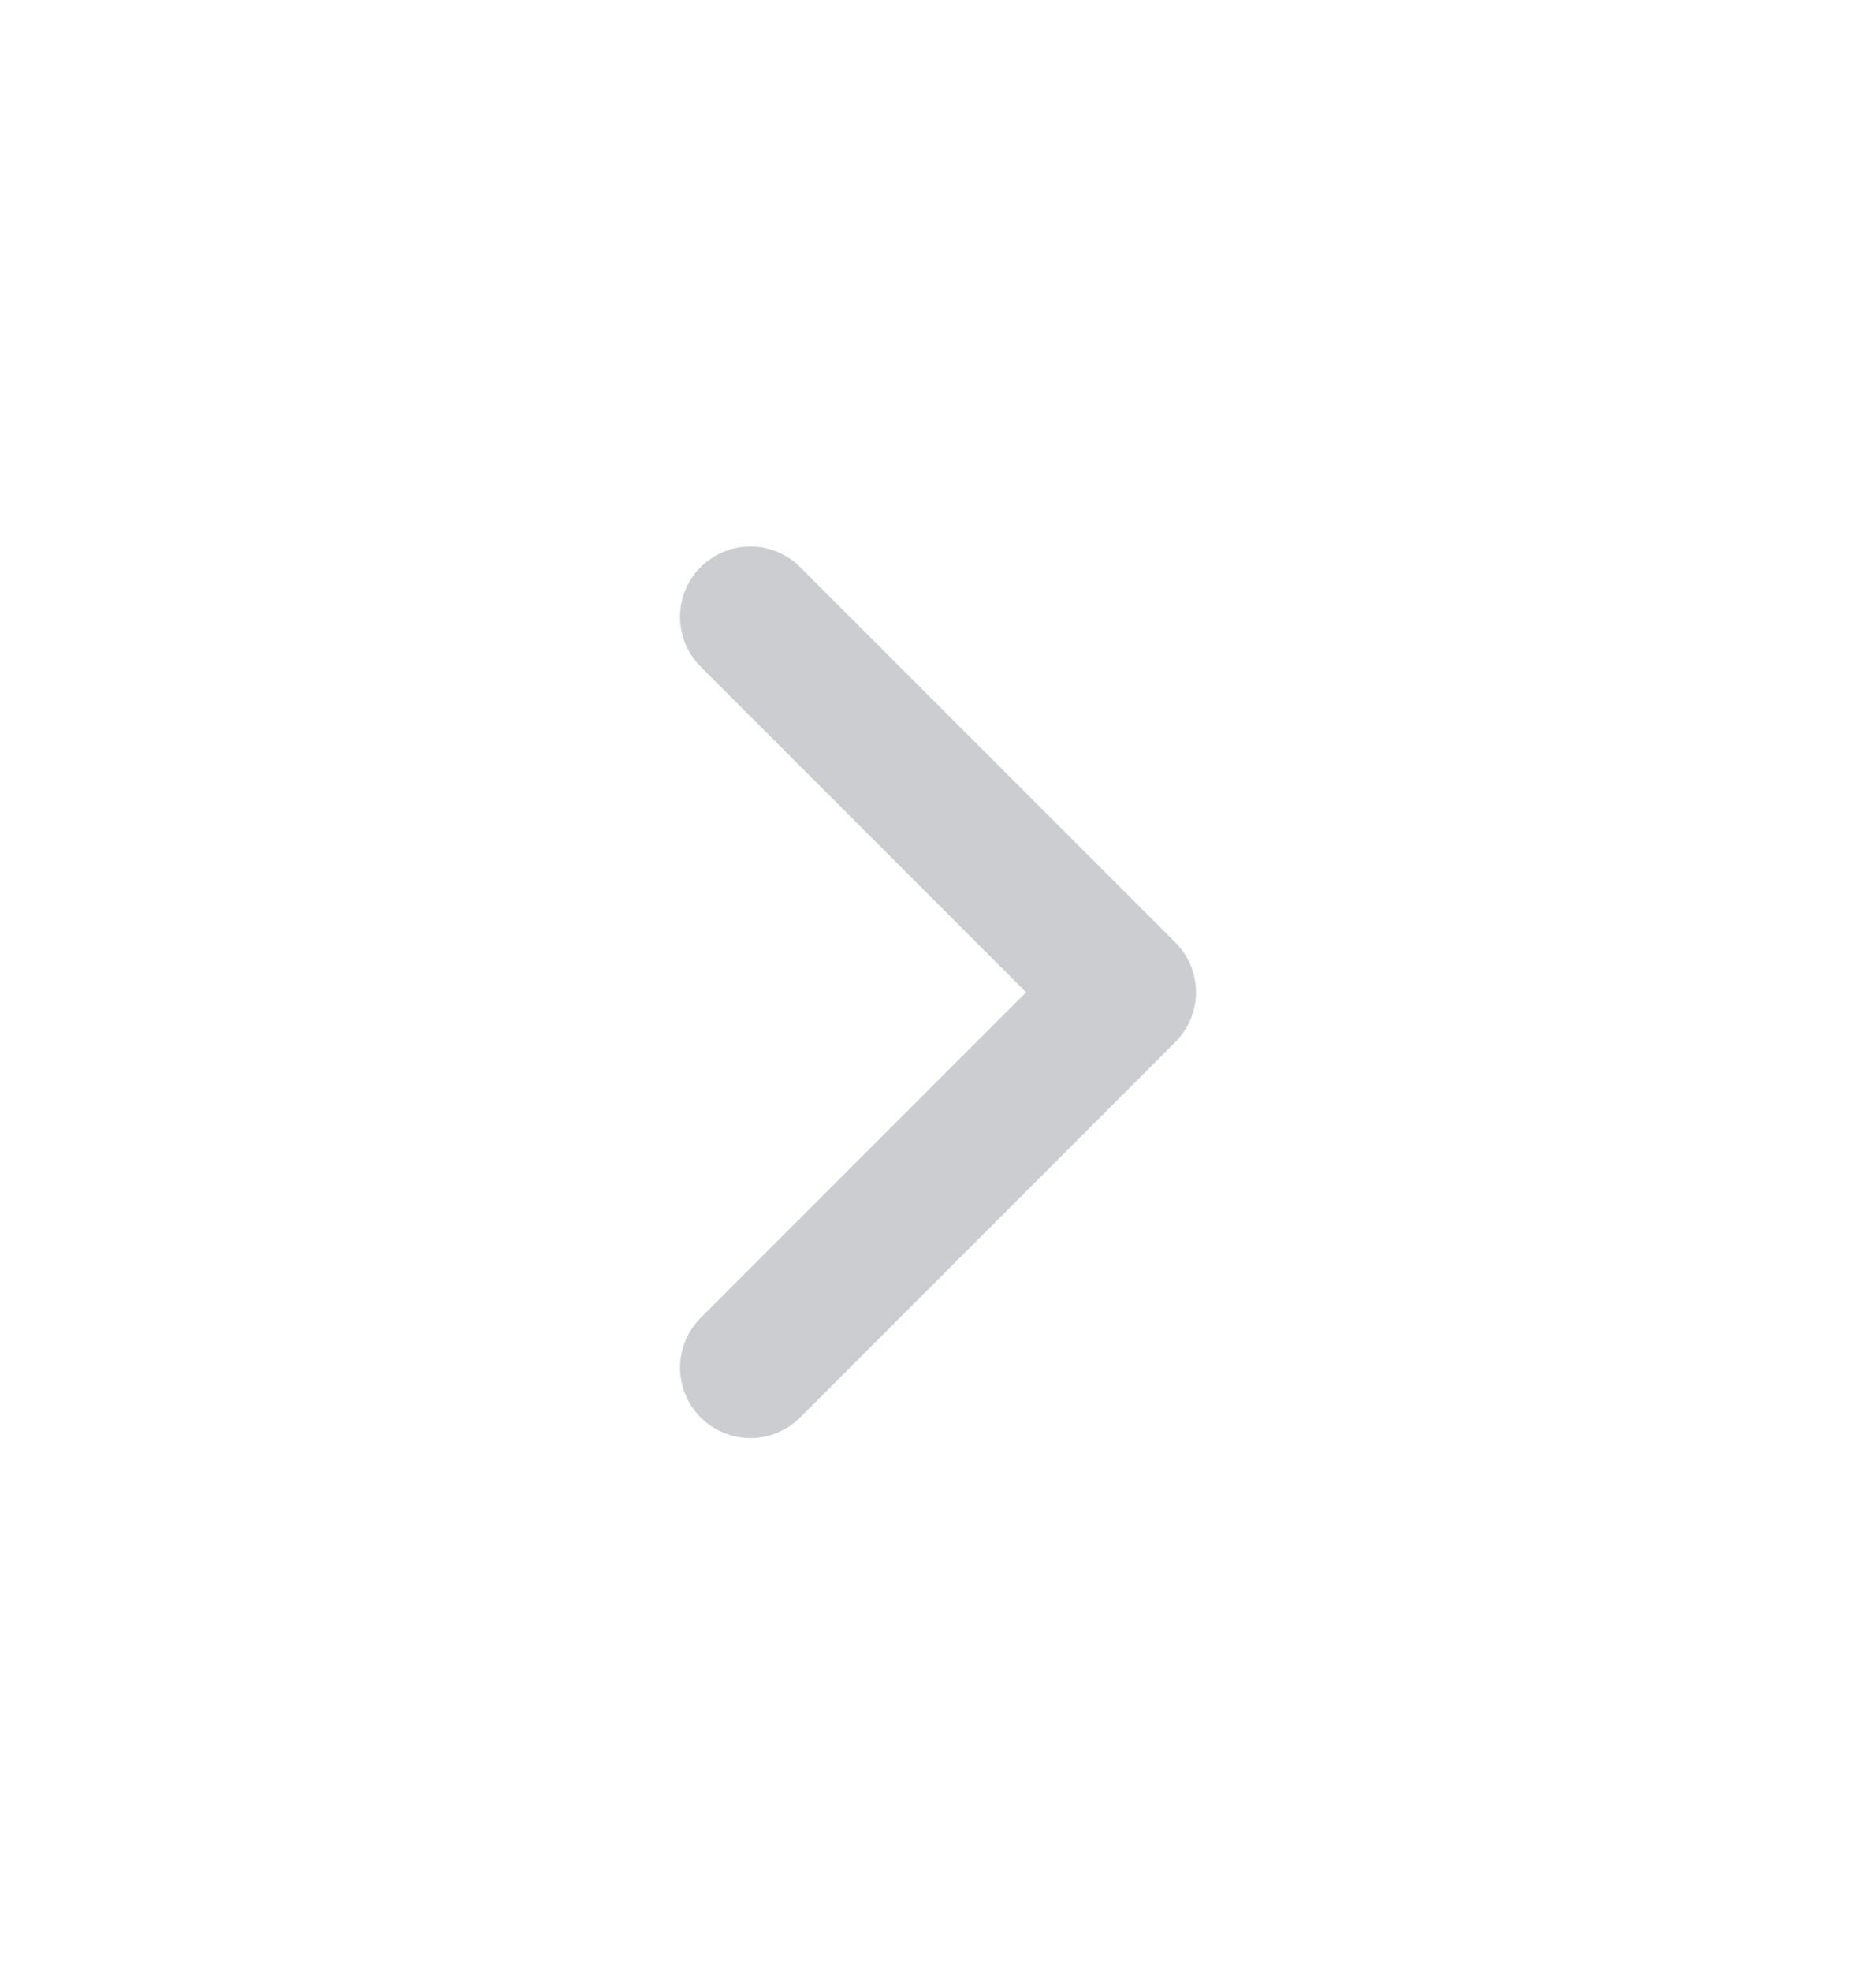<svg width="20" height="21" viewBox="0 0 20 21" fill="none" stroke="#CBCDD0" xmlns="http://www.w3.org/2000/svg">
<path d="M8 14.572L12 10.572L8 6.573" stroke-width="1.5" stroke-linecap="round" stroke-linejoin="round"/>
</svg>
